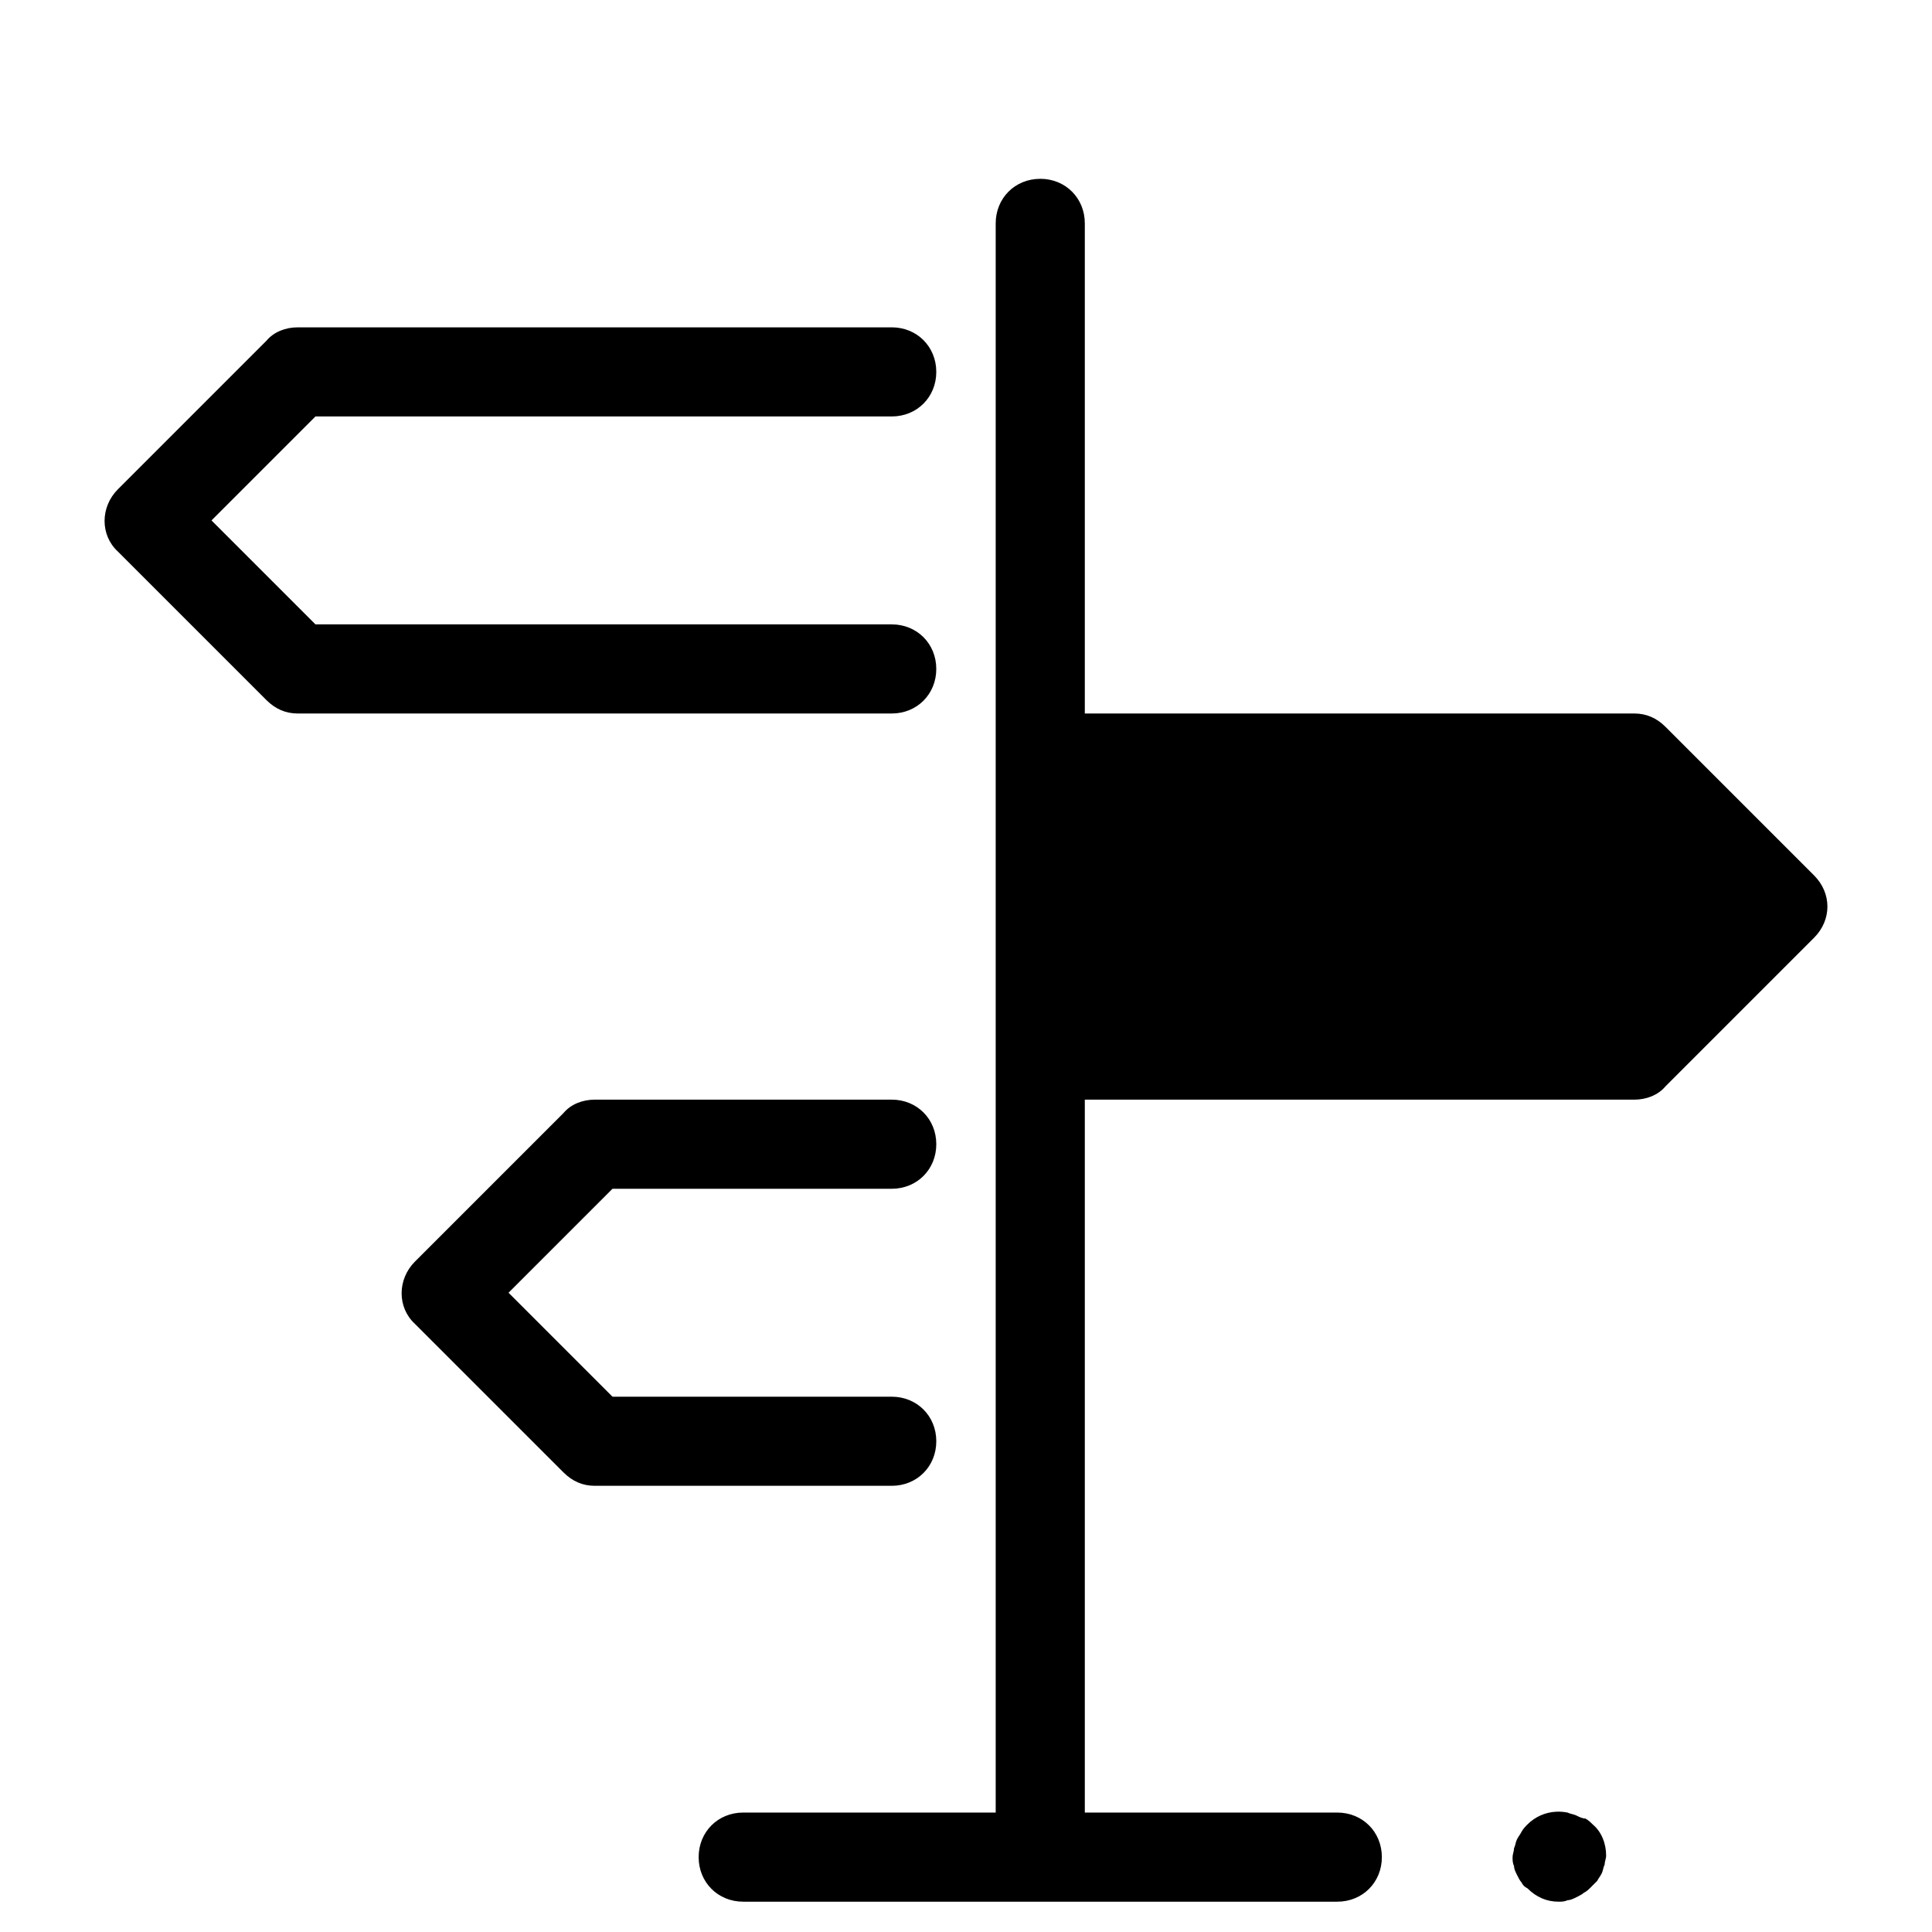 <?xml version="1.0" encoding="UTF-8"?>
<!-- Uploaded to: ICON Repo, www.svgrepo.com, Generator: ICON Repo Mixer Tools -->
<svg fill="#000000" width="800px" height="800px" version="1.1" viewBox="144 144 512 512" xmlns="http://www.w3.org/2000/svg">
 <path d="m419.68 191.39c-6.691 0-11.809 5.117-11.809 11.809v421.15h-66.914c-6.691 0-11.809 5.117-11.809 11.809s5.117 11.809 11.809 11.809h157.44c6.691 0 11.809-5.117 11.809-11.809s-5.117-11.809-11.809-11.809h-66.91v-188.93h145.63c3.152 0 6.297-1.18 8.266-3.543l39.359-39.359c4.723-4.723 4.723-11.805 0-16.527l-39.359-39.363c-2.359-2.359-5.113-3.543-8.266-3.543h-145.63v-129.89c0-6.691-5.117-11.809-11.809-11.809zm-196.8 39.359c-3.148 0-6.297 1.184-8.266 3.543l-39.359 39.359c-4.723 4.727-4.723 12.199 0 16.531l39.359 39.359c2.363 2.359 5.117 3.543 8.266 3.543h157.44c6.688 0 11.805-5.117 11.805-11.809s-5.117-11.809-11.805-11.809h-152.72l-27.551-27.551 27.551-27.551h152.72c6.688 0 11.805-5.117 11.805-11.809s-5.117-11.809-11.805-11.809zm78.719 204.67c-3.148 0-6.297 1.184-8.262 3.543l-39.363 39.363c-4.723 4.723-4.723 12.195 0 16.527l39.363 39.359c2.359 2.363 5.113 3.543 8.262 3.543h78.723c6.688 0 11.805-5.117 11.805-11.809 0-6.691-5.117-11.805-11.805-11.805h-74.004l-27.551-27.555 27.551-27.551h74.004c6.688 0 11.805-5.117 11.805-11.809 0-6.691-5.117-11.809-11.805-11.809zm254.87 188.7c-2.894 0.129-5.621 1.316-7.688 3.383-0.391 0.395-1.18 1.18-1.574 1.969-0.395 0.785-0.789 1.18-1.184 1.965-0.395 0.789-0.391 1.574-0.785 2.363 0 0.785-0.391 1.57-0.391 2.359 0 0.785-0.004 1.57 0.391 2.359 0 0.785 0.391 1.574 0.785 2.359 0.395 0.789 0.789 1.574 1.184 1.969 0.395 0.785 0.789 1.184 1.574 1.574 2.363 2.363 5.117 3.547 8.266 3.547 0.789 0 1.574 0 2.359-0.395 0.789 0 1.574-0.398 2.359-0.789 0.789-0.395 1.574-0.785 1.969-1.18 0.789-0.391 1.18-0.785 1.969-1.574l1.574-1.574c0.395-0.789 0.793-1.184 1.188-1.969 0.391-0.789 0.387-1.574 0.781-2.359 0-0.789 0.395-1.574 0.395-2.363 0-3.148-1.184-6.293-3.547-8.262-0.391-0.395-1.18-1.184-1.965-1.578-0.789 0-1.574-0.398-2.363-0.789-0.785-0.395-1.57-0.391-2.359-0.785-0.984-0.195-1.969-0.273-2.938-0.23z"/>
</svg>